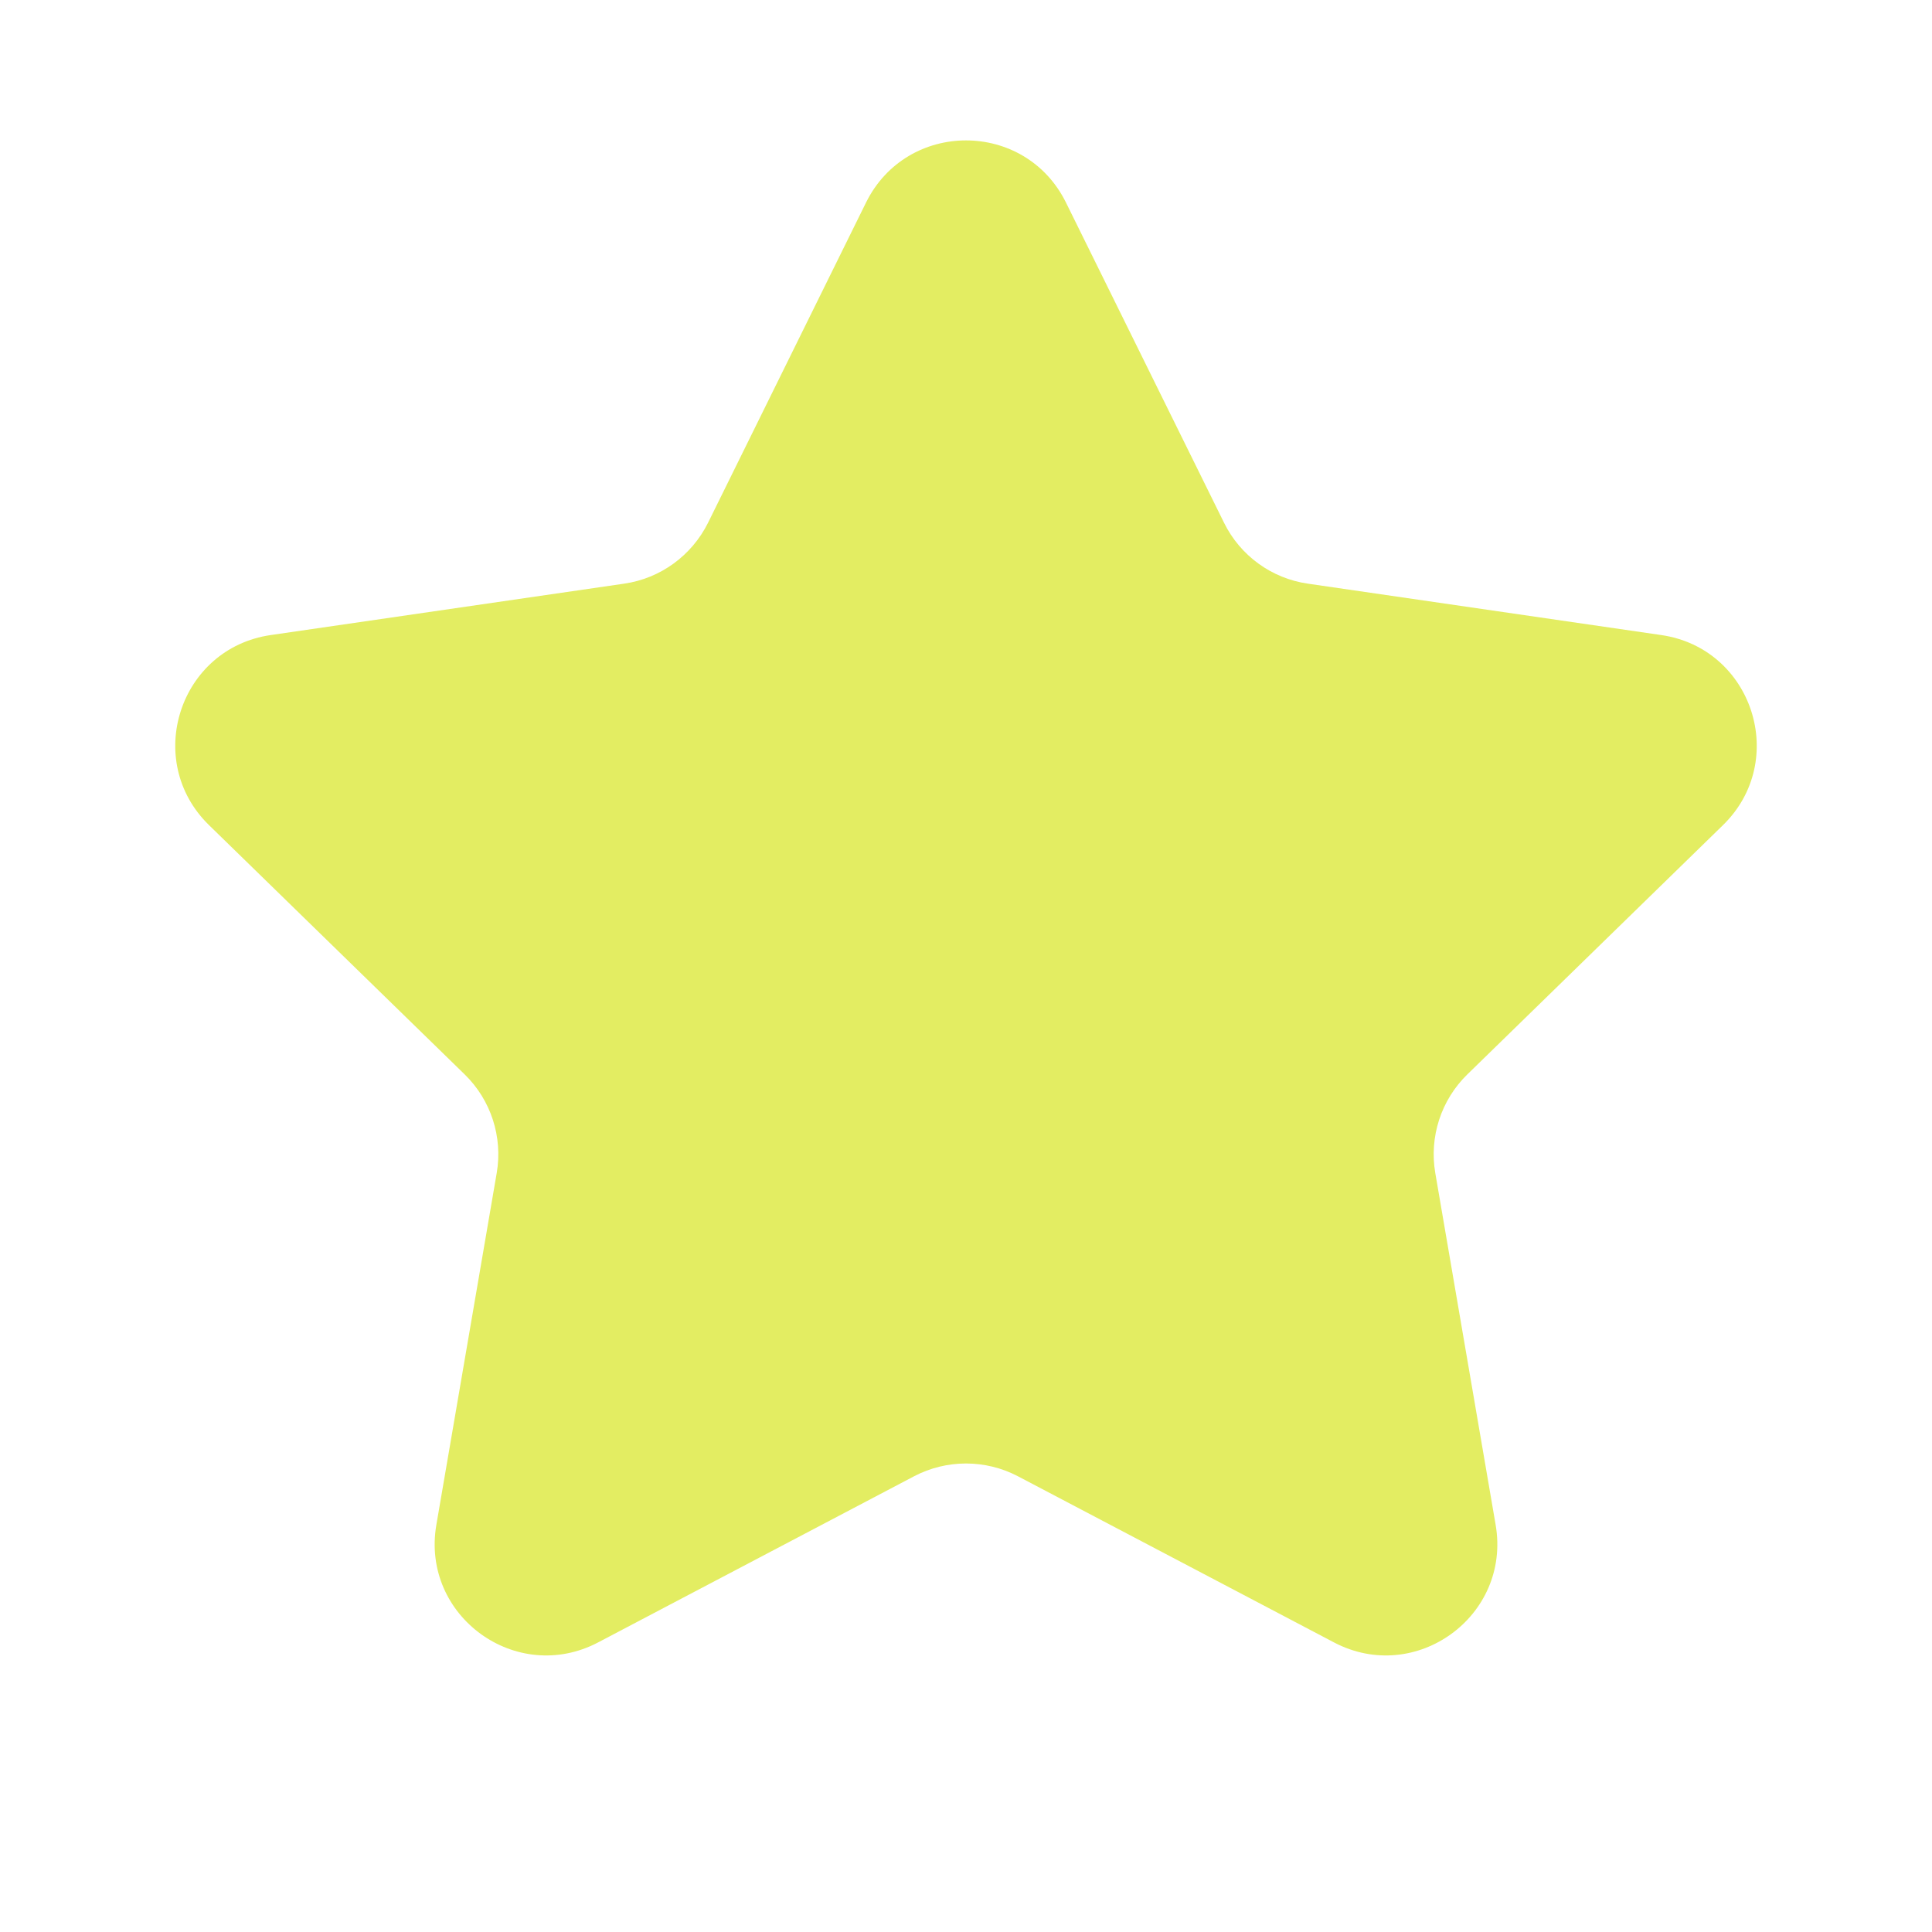 <svg width="20" height="20" viewBox="0 0 20 20" fill="none" xmlns="http://www.w3.org/2000/svg">
<g id="Star">
<path id="Star 1" d="M8.965 2.097C9.389 1.239 10.611 1.239 11.035 2.097L12.671 5.411C12.838 5.751 13.163 5.988 13.539 6.042L17.197 6.574C18.143 6.711 18.521 7.874 17.836 8.542L15.19 11.122C14.918 11.387 14.794 11.769 14.858 12.143L15.483 15.786C15.644 16.729 14.655 17.447 13.809 17.002L10.537 15.282C10.201 15.106 9.799 15.106 9.463 15.282L6.192 17.002C5.345 17.447 4.356 16.729 4.517 15.786L5.142 12.143C5.206 11.769 5.082 11.387 4.81 11.122L2.164 8.542C1.479 7.874 1.857 6.711 2.803 6.574L6.461 6.042C6.837 5.988 7.161 5.751 7.33 5.411L8.965 2.097Z" fill="#E3ED62"/>
</g>
</svg>
